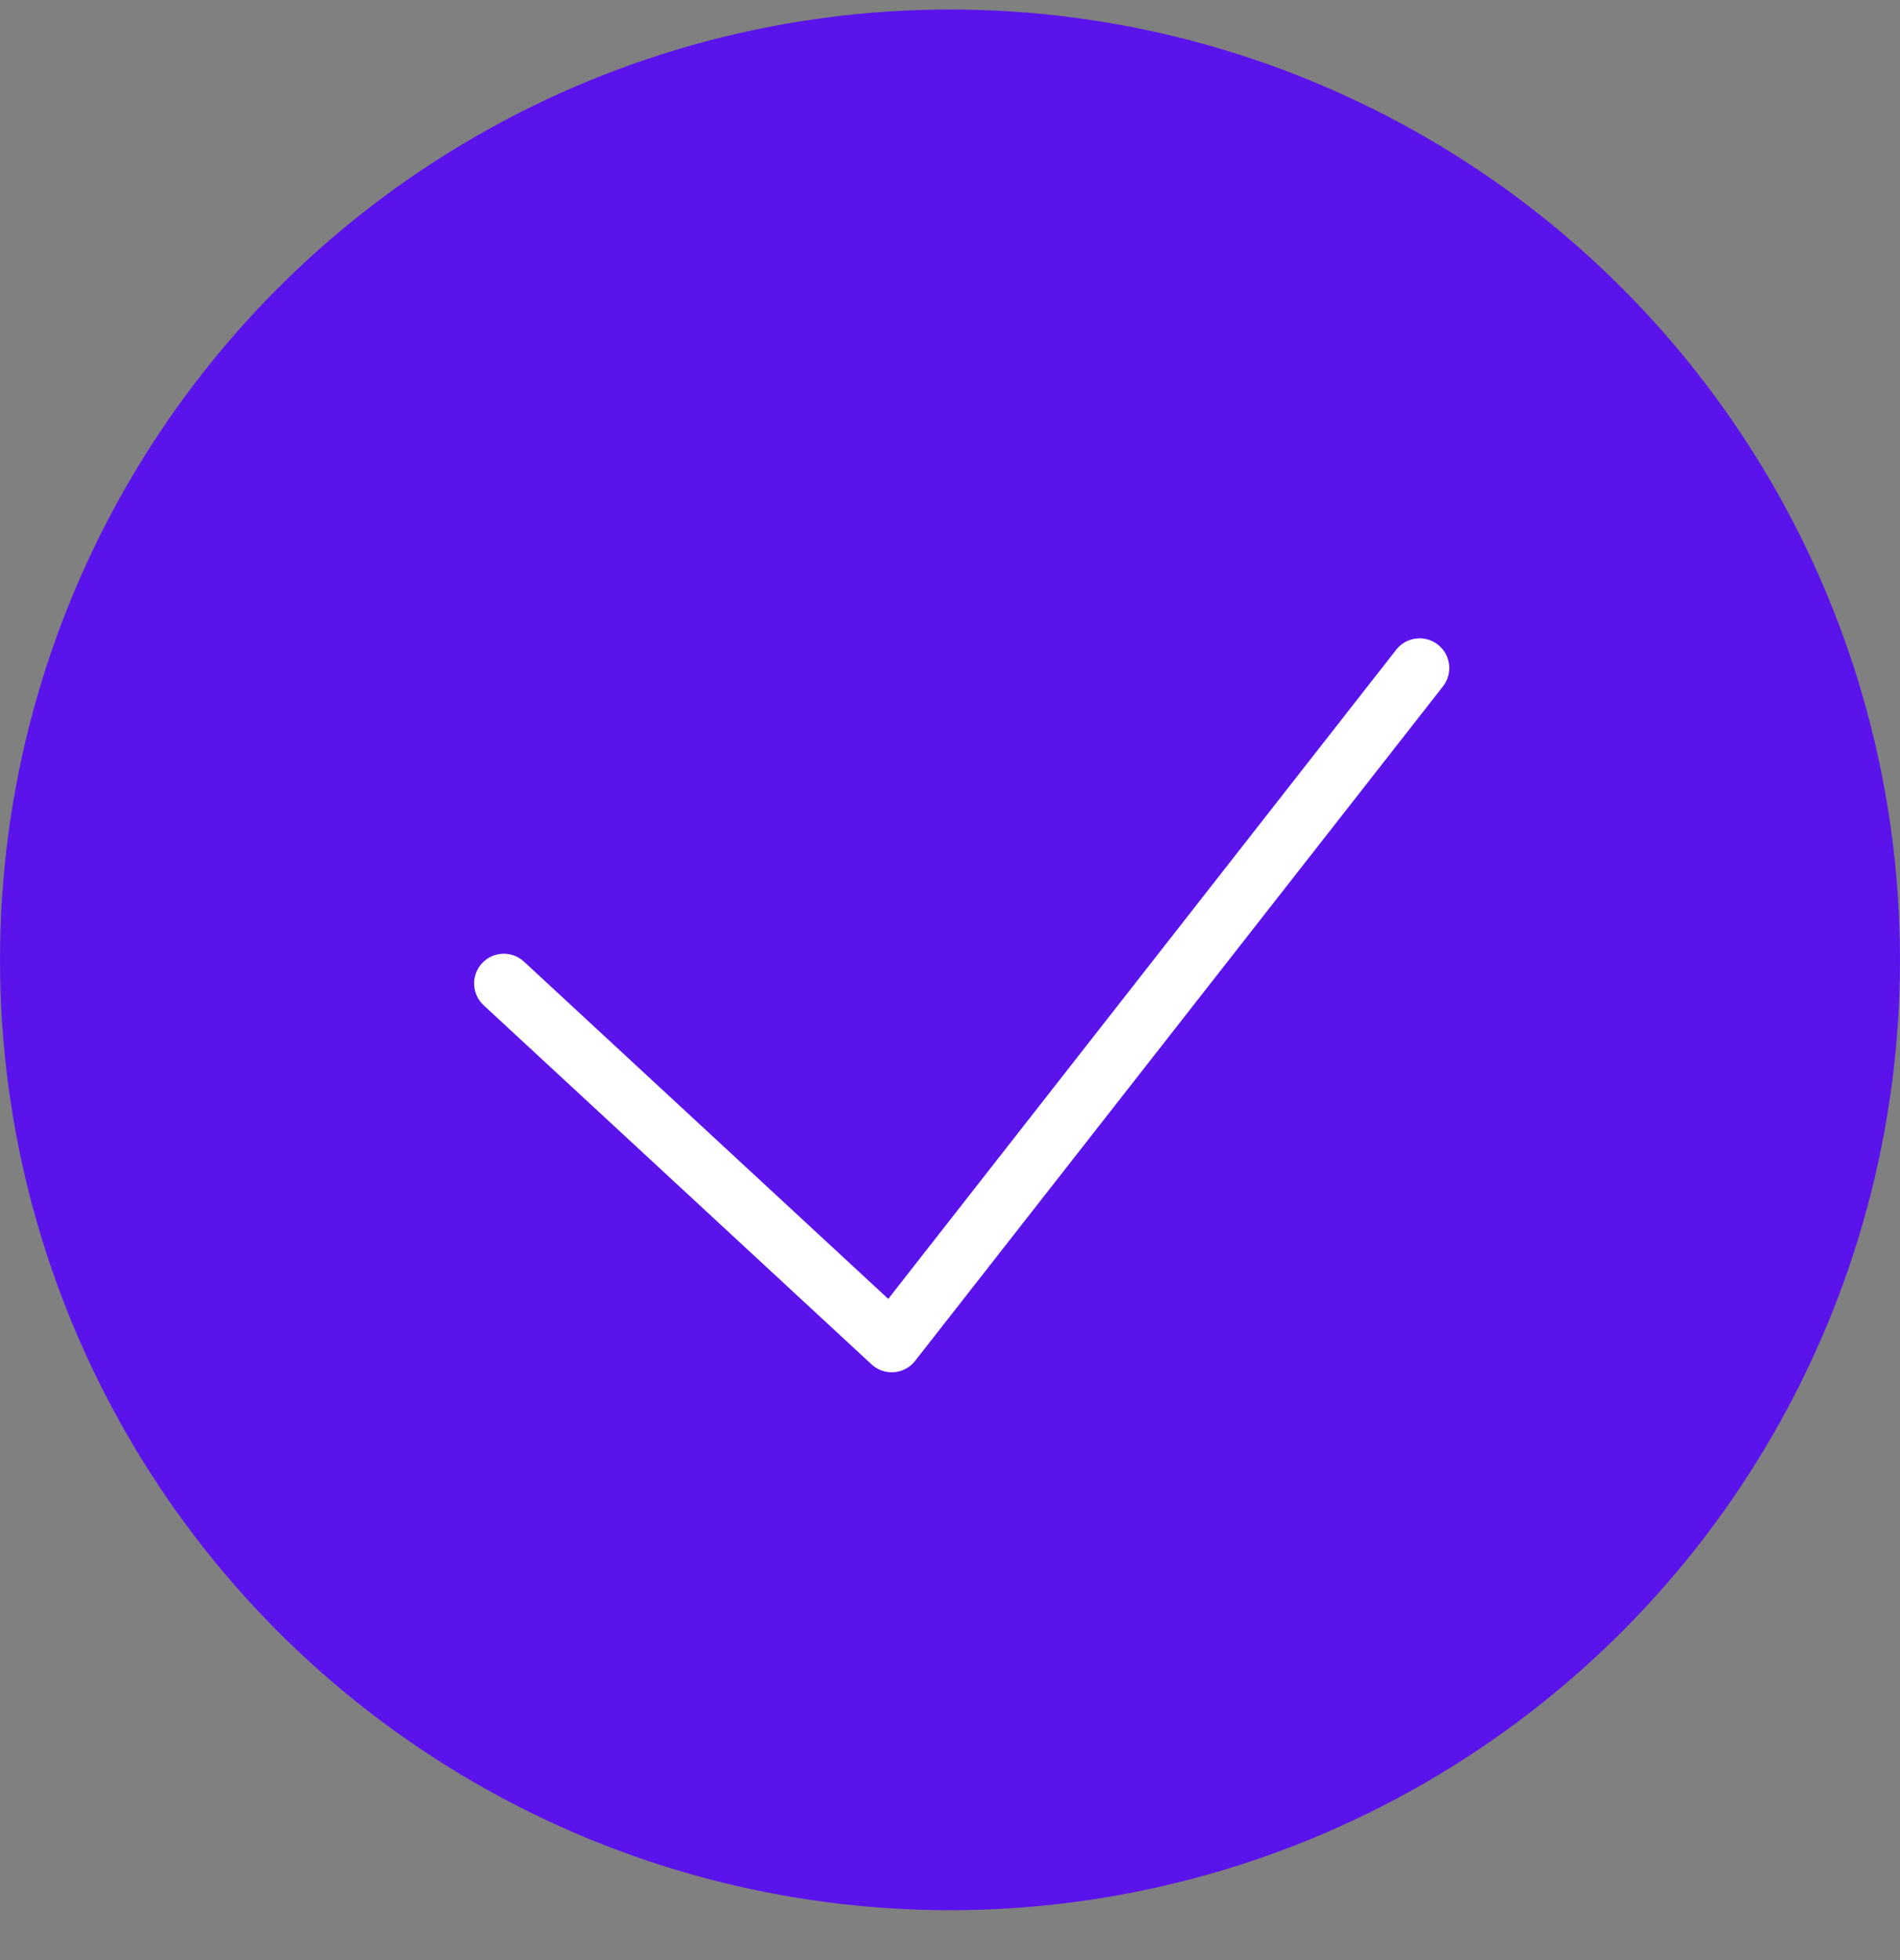 <svg fill="none" height="33" viewBox="0 0 32 33" width="32" xmlns="http://www.w3.org/2000/svg"><rect x="0" y="0" width="32" height="33" fill="#808080" stroke="none"/><circle cx="16" cy="16.16" fill="#5b13ec" r="16"/><path clip-rule="evenodd" d="m24.303 11.555c.17-.217.132-.532-.086-.702-.217-.17-.532-.132-.702.086l-8.555 10.929-6.135-5.678c-.203-.188-.519-.175-.707.027-.188.203-.175.519.027.707l6.53 6.043c.005.005.011.01.017.015.048.042.102.072.159.093.142.051.302.034.432-.047.041-.025.079-.057.112-.095.007-.009.015-.017.021-.026z" fill="#fff" fill-rule="evenodd"/></svg>